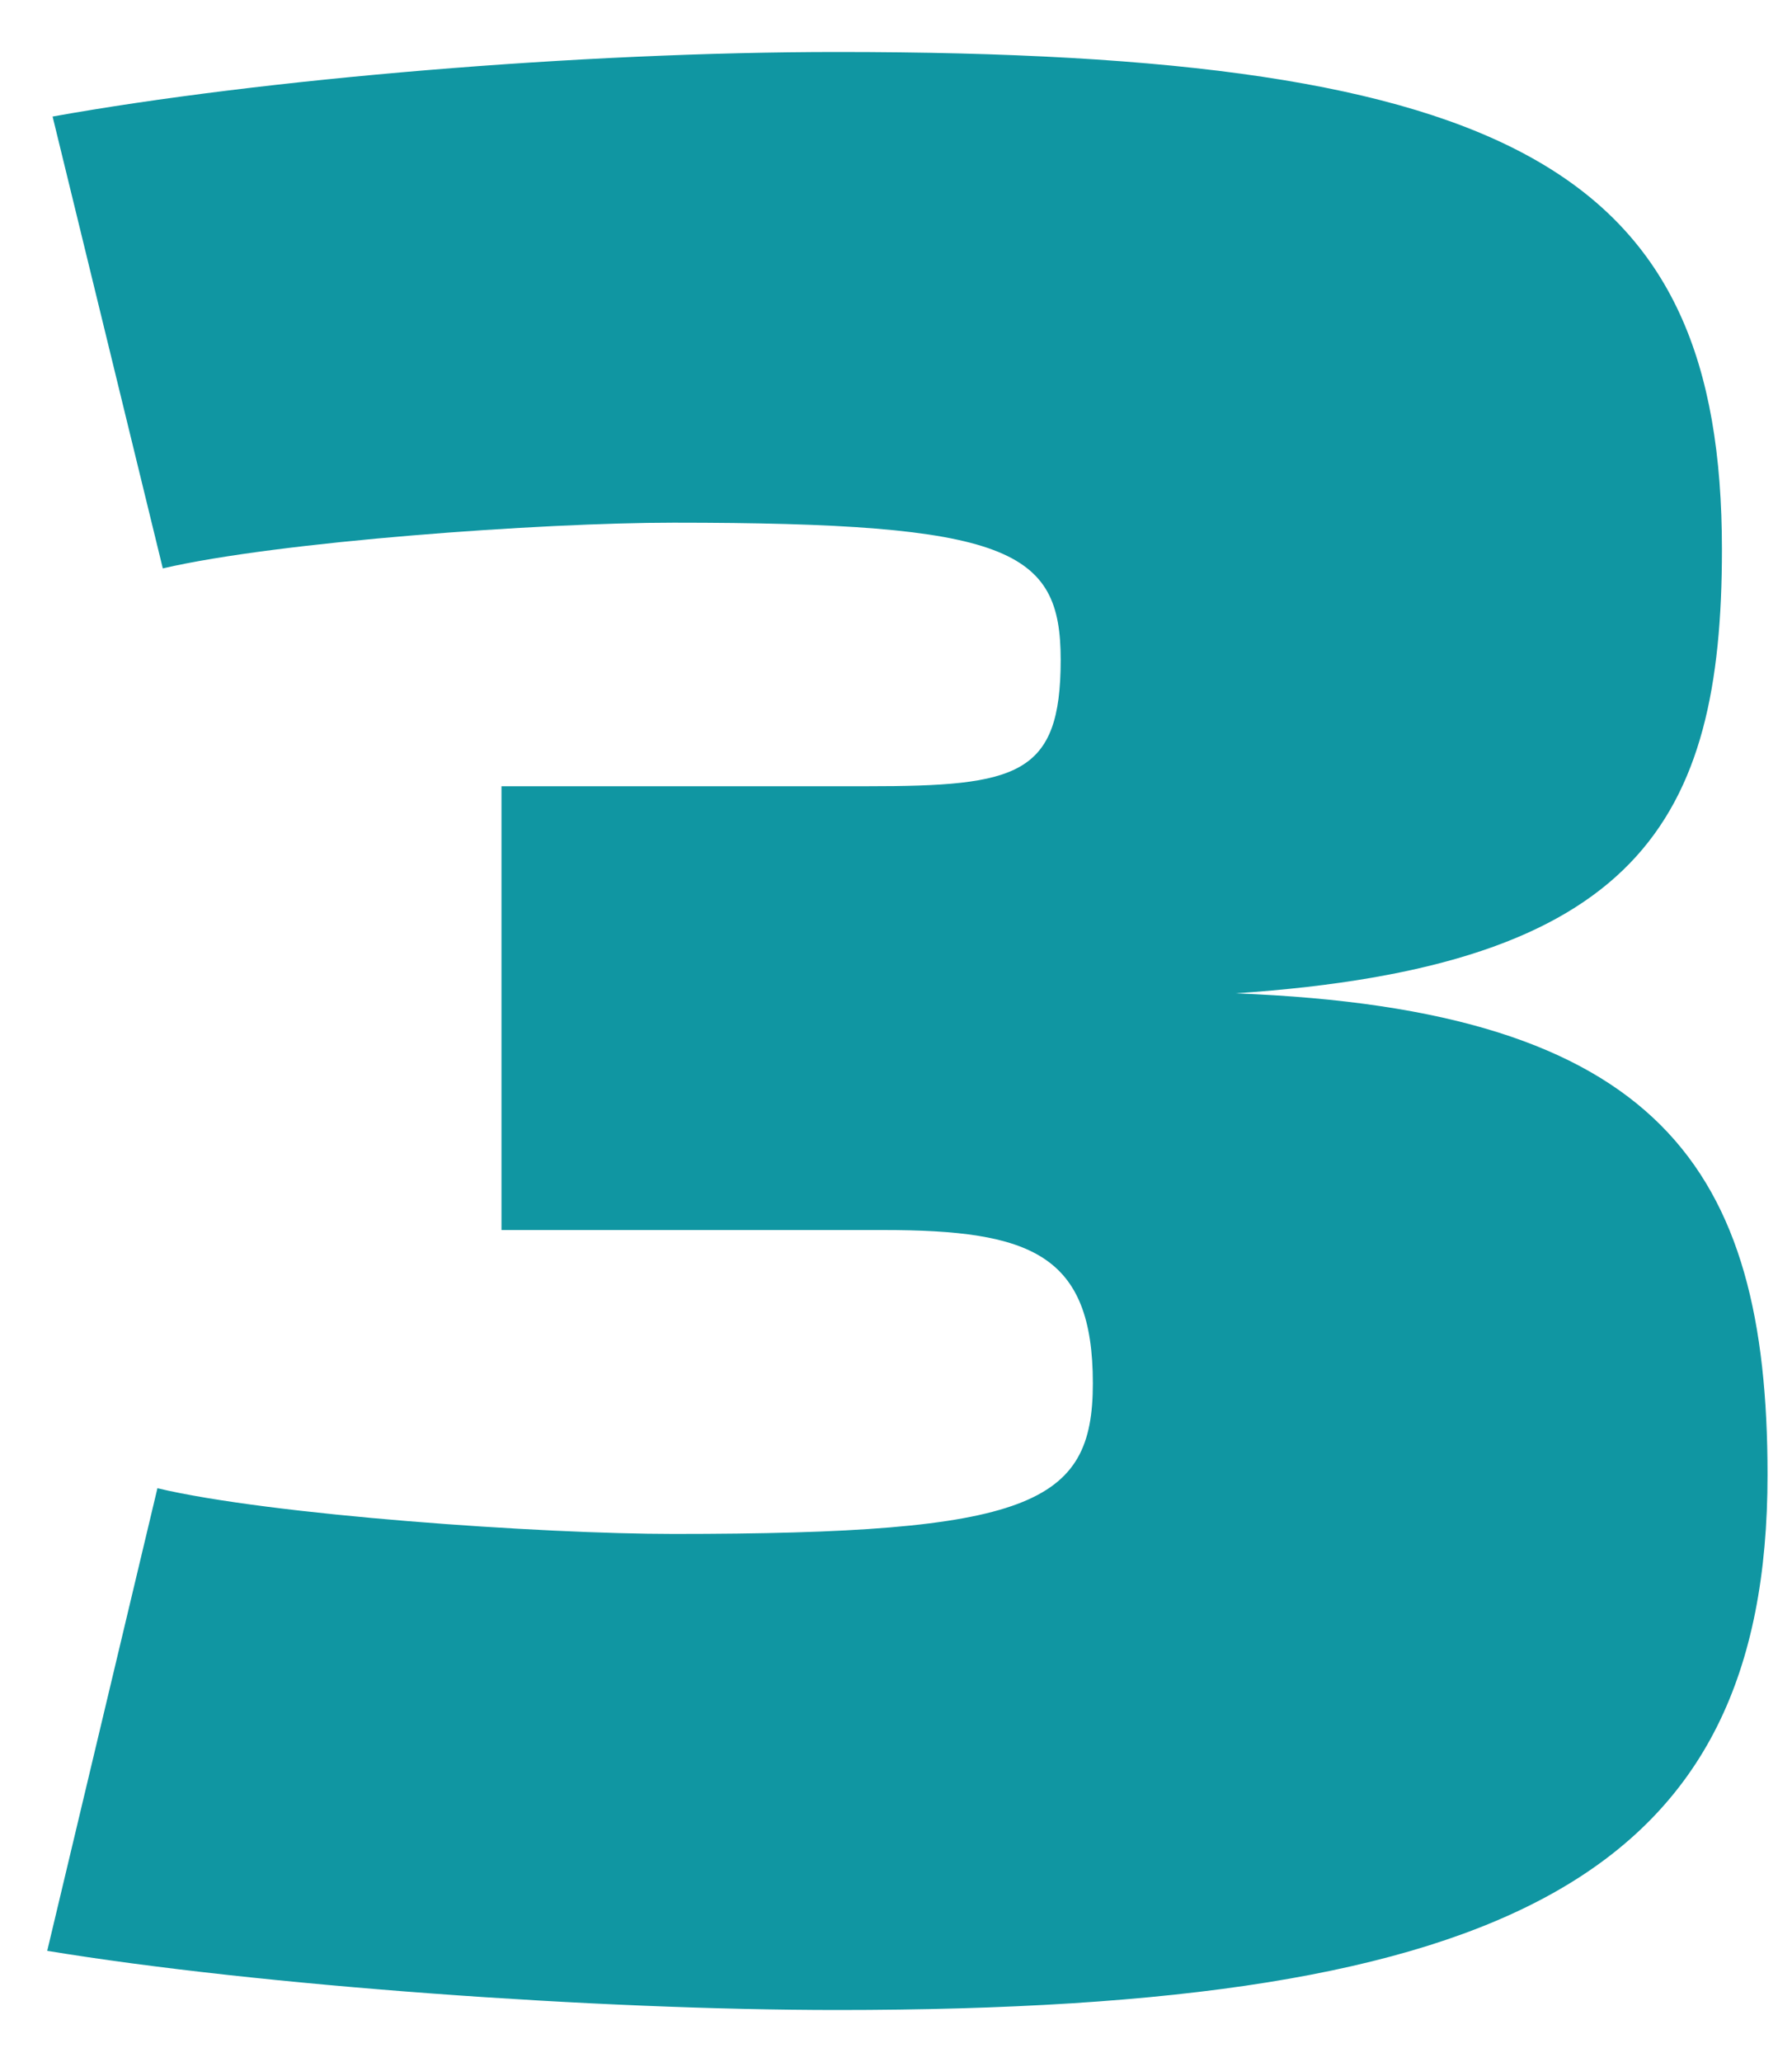 <?xml version="1.0" encoding="UTF-8"?> <svg xmlns="http://www.w3.org/2000/svg" width="20" height="23" viewBox="0 0 20 23" fill="none"> <path d="M5.597 13.72V8.77H9.677C11.357 8.77 11.838 8.65 11.838 7.36C11.838 6.13 11.268 5.83 7.517 5.83C6.047 5.83 3.107 6.04 1.817 6.34L0.587 1.3C2.927 0.88 6.467 0.58 9.347 0.58C16.938 0.58 19.218 1.93 19.218 6.13C19.218 9.16 18.288 10.78 13.787 11.08C18.527 11.26 19.727 13.03 19.727 16.45C19.727 20.89 16.878 22.42 9.347 22.42C6.677 22.42 2.897 22.15 0.527 21.76L1.757 16.6C3.017 16.9 6.047 17.11 7.517 17.11C11.508 17.11 12.197 16.78 12.197 15.43C12.197 13.99 11.508 13.72 9.857 13.72H5.597Z" fill="#1096A2"></path> </svg> 